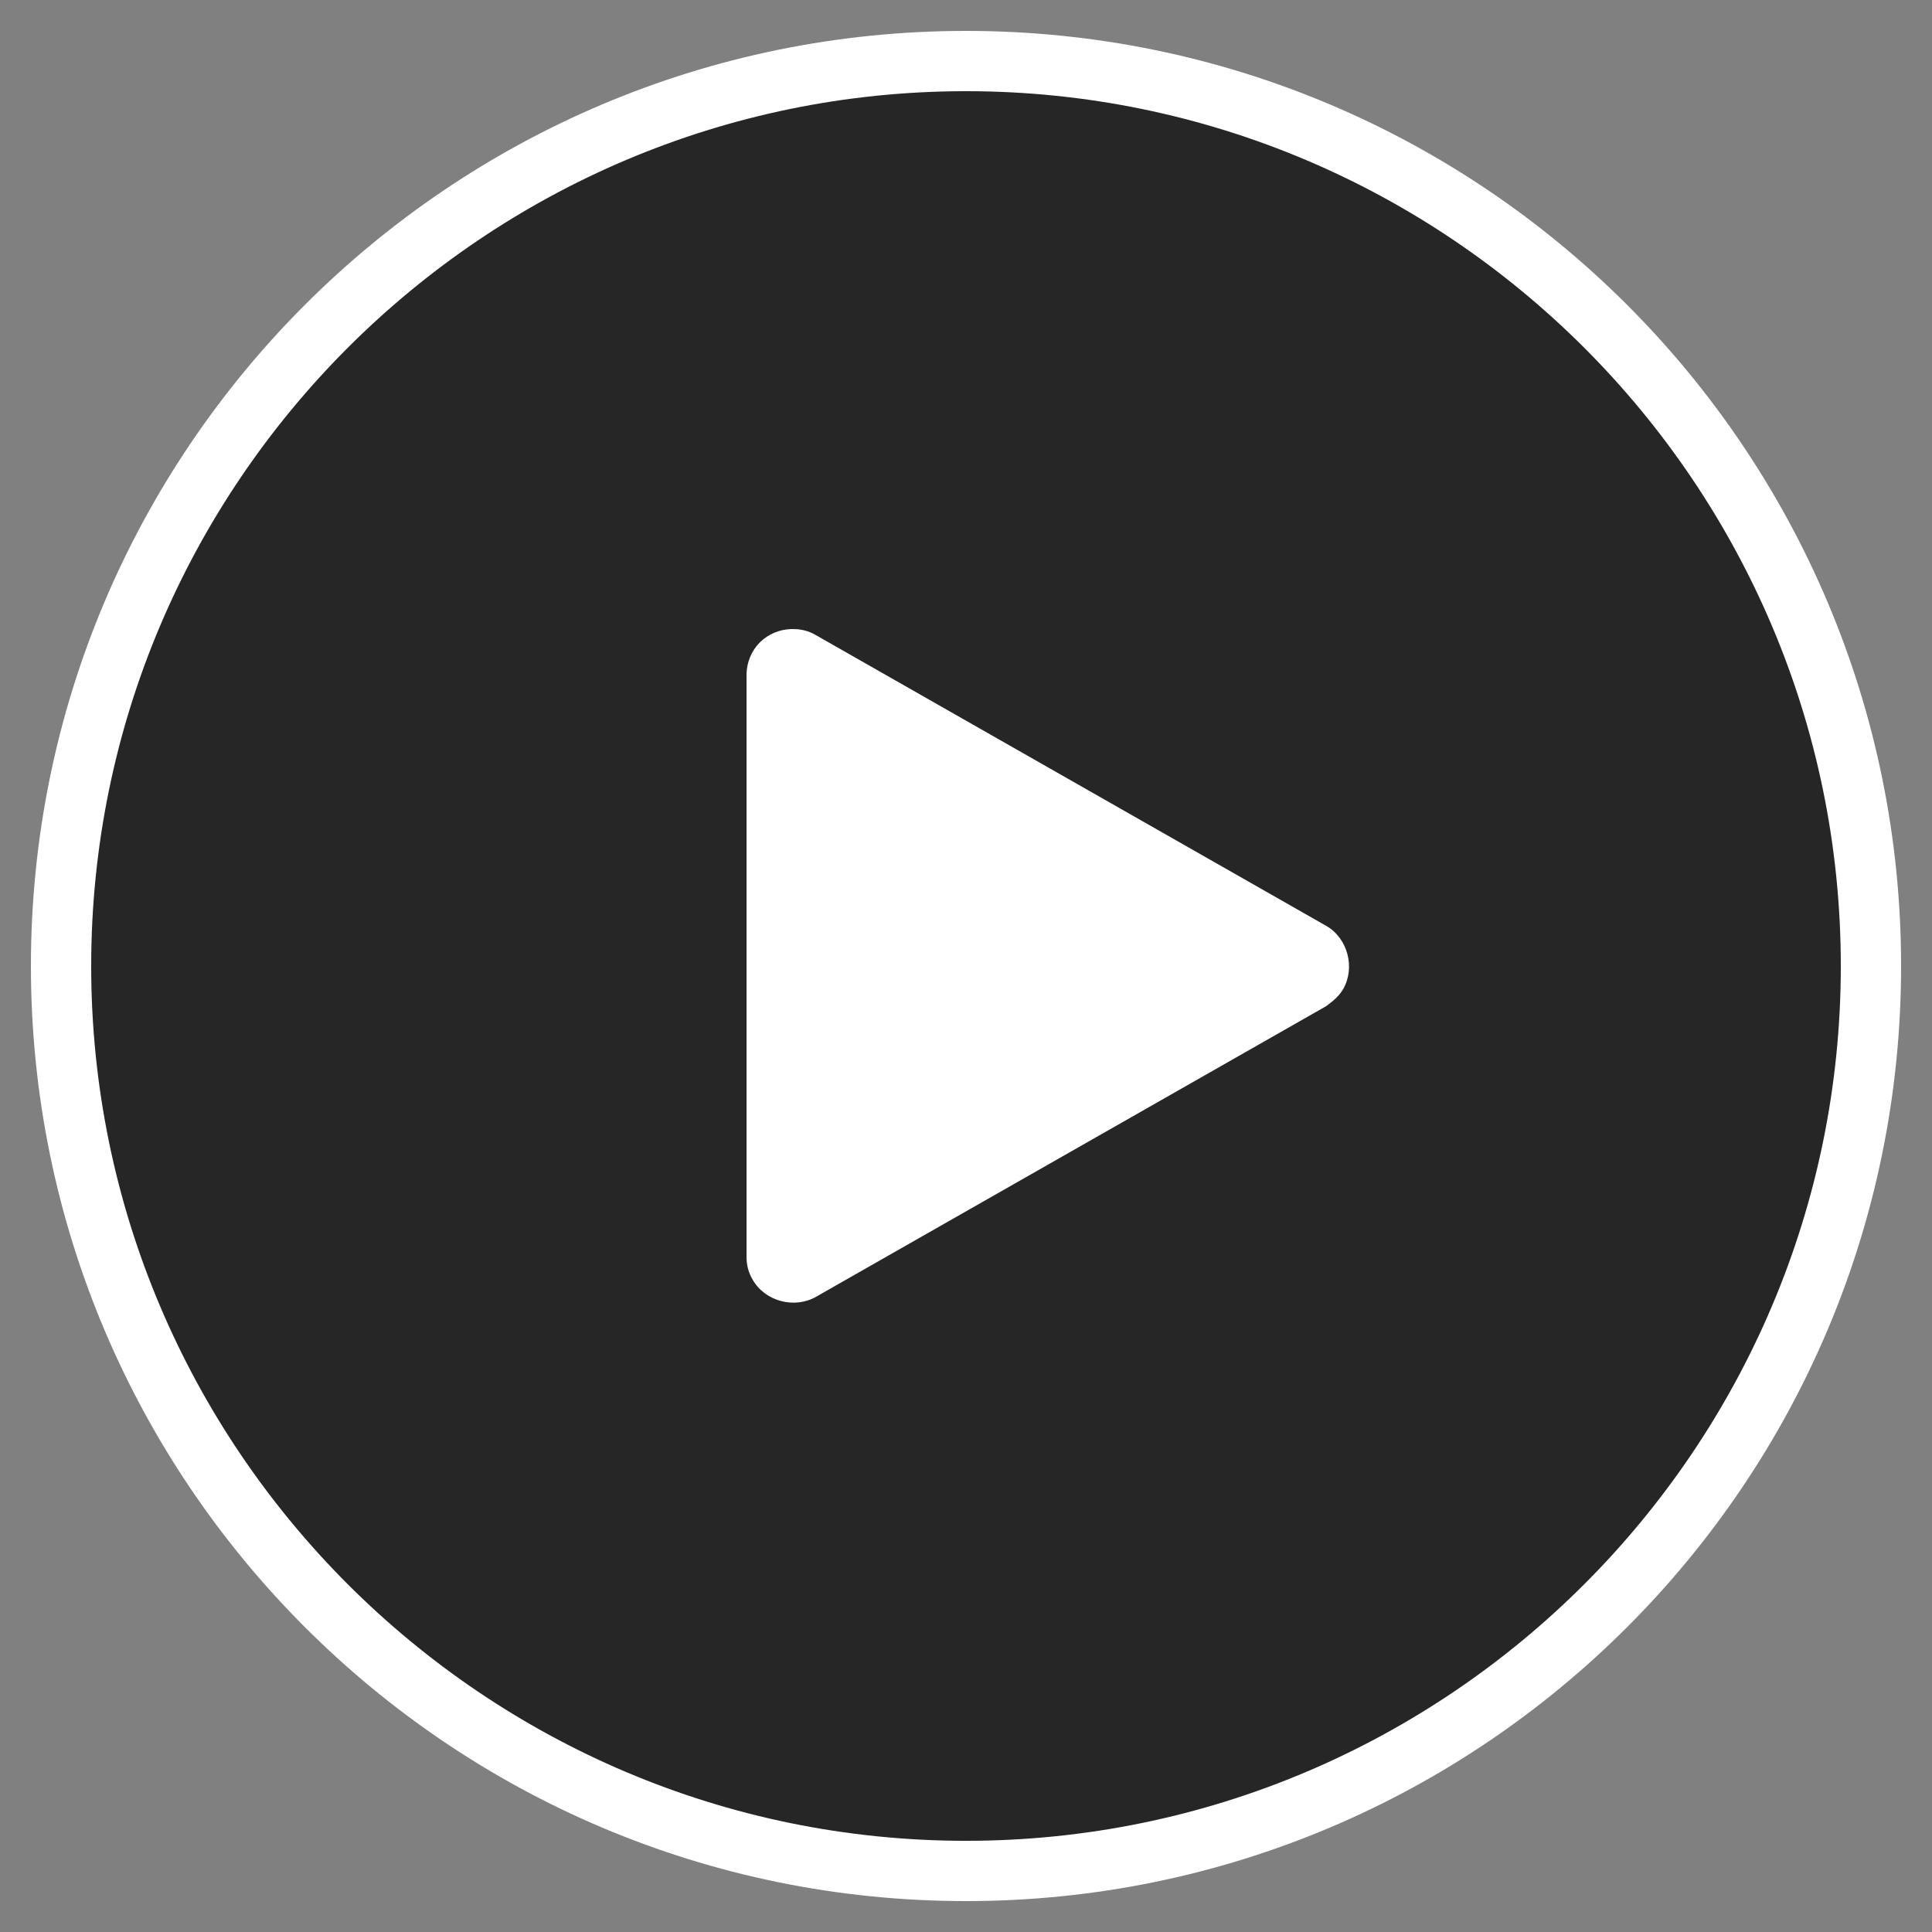 <?xml version="1.0" encoding="utf-8"?>
<!-- Generator: Adobe Illustrator 26.3.1, SVG Export Plug-In . SVG Version: 6.00 Build 0)  -->
<svg version="1.1" id="Livello_1" xmlns="http://www.w3.org/2000/svg" xmlns:xlink="http://www.w3.org/1999/xlink" x="0px" y="0px"
	 viewBox="0 0 125 125" style="enable-background:new 0 0 125 125;" xml:space="preserve">
<rect x="0" y="0" width="125" height="125" fill="#808080" stroke="none"/>
<style type="text/css">
	.st0{opacity:0.7;}
	.st1{fill:#FFFFFF;}
</style>
<g id="Ellisse_21">
	<circle class="st0" cx="62.5" cy="62.5" r="58"/>
	<path class="st1" d="M62.5,123C29.1,123,2,95.9,2,62.5C2,29.1,29.1,2,62.5,2C95.9,2,123,29.1,123,62.5C123,95.9,95.9,123,62.5,123z
		 M62.5,5.9C31.3,5.9,5.9,31.3,5.9,62.5c0,31.2,25.4,56.6,56.6,56.6c31.2,0,56.6-25.4,56.6-56.6C119.1,31.3,93.7,5.9,62.5,5.9z"/>
</g>
<path id="Poligono_1" class="st1" d="M85.8,59.9c1.4,0.8,1.9,2.7,1.1,4.1c-0.3,0.5-0.7,0.8-1.1,1.1l-33,18.8
	c-1.4,0.8-3.3,0.3-4.1-1.1c-0.3-0.5-0.4-1-0.4-1.5V43.7c0-1.7,1.3-3,3-3c0.5,0,1,0.1,1.5,0.4L85.8,59.9z"/>
</svg>
